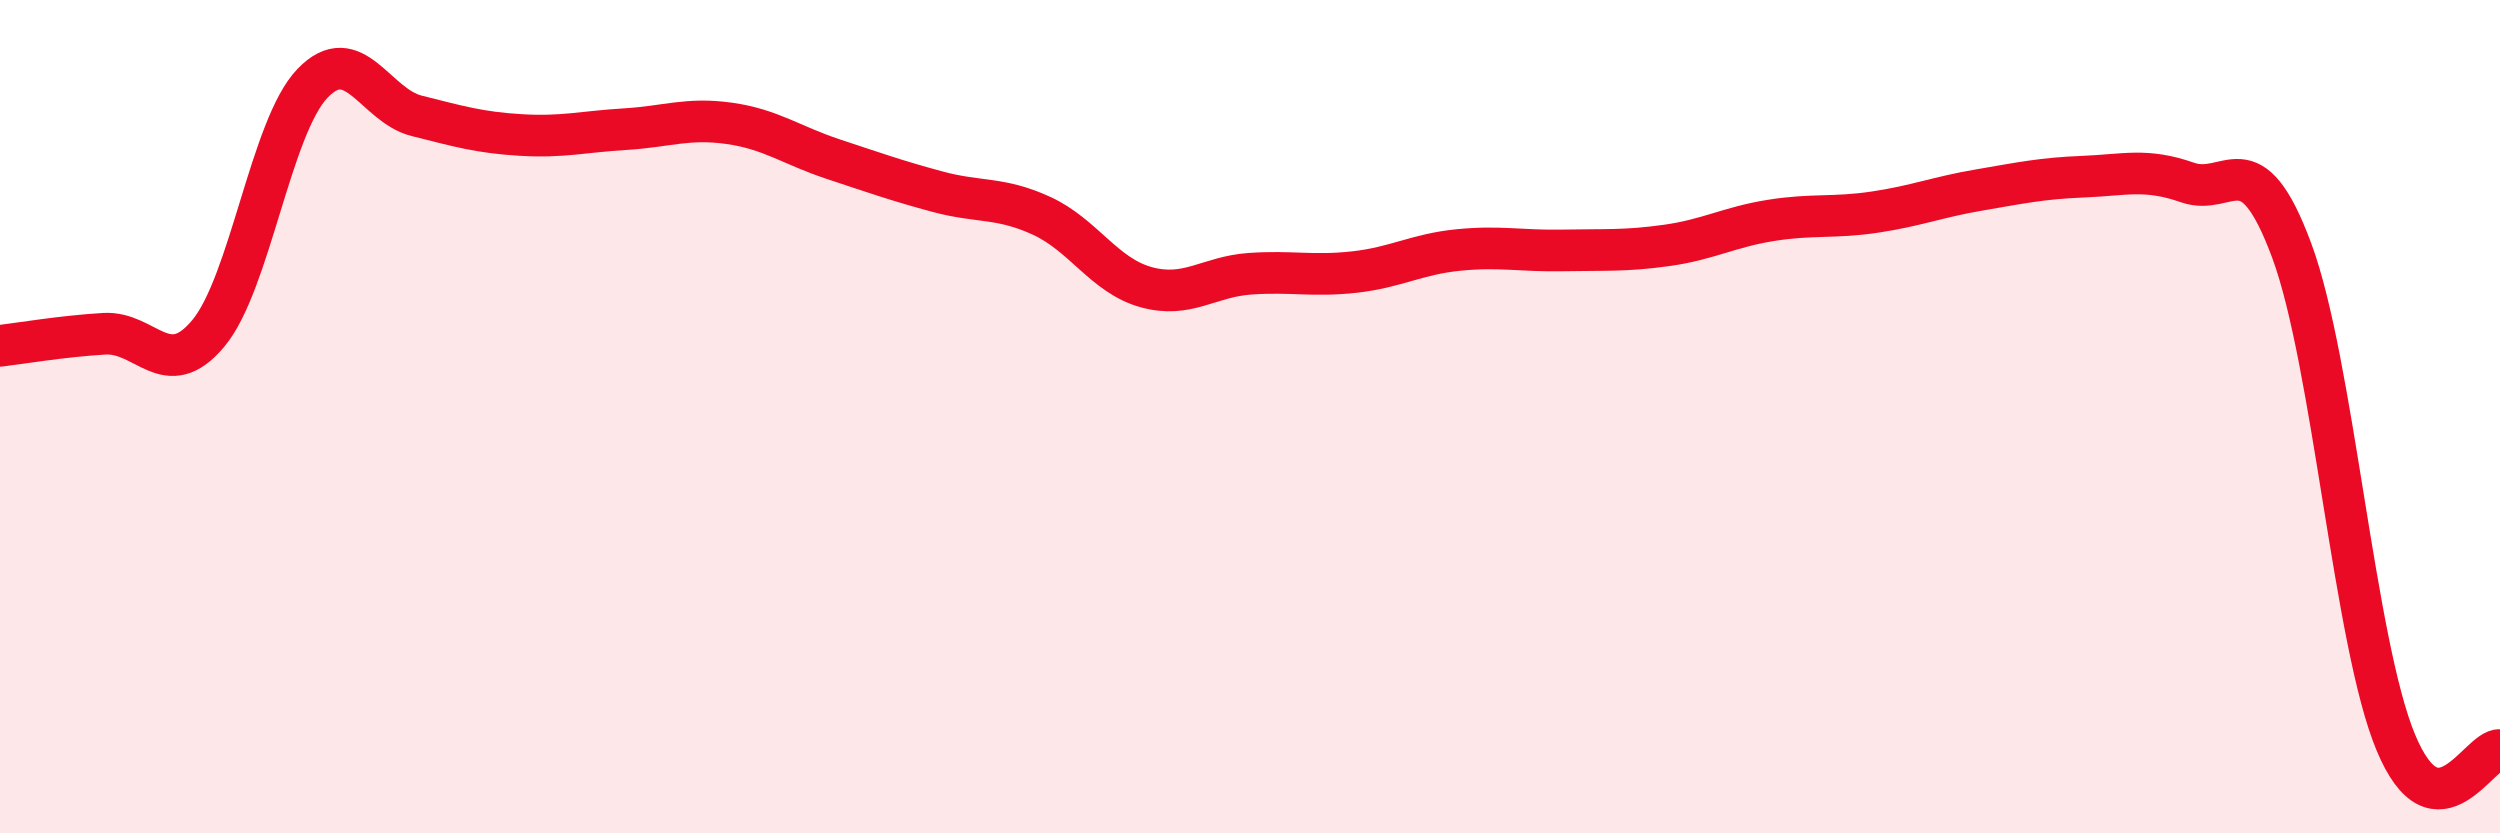 
    <svg width="60" height="20" viewBox="0 0 60 20" xmlns="http://www.w3.org/2000/svg">
      <path
        d="M 0,8.3 C 0.5,8.24 1.5,8.07 2.5,8.01 C 3.5,7.95 4,9.2 5,8 C 6,6.8 6.5,3.04 7.5,2 C 8.5,0.96 9,2.53 10,2.78 C 11,3.03 11.5,3.18 12.5,3.24 C 13.5,3.3 14,3.16 15,3.1 C 16,3.04 16.5,2.82 17.5,2.96 C 18.5,3.1 19,3.49 20,3.82 C 21,4.15 21.5,4.33 22.5,4.6 C 23.5,4.87 24,4.72 25,5.18 C 26,5.64 26.5,6.61 27.5,6.89 C 28.5,7.17 29,6.64 30,6.57 C 31,6.5 31.5,6.64 32.5,6.53 C 33.5,6.42 34,6.1 35,6 C 36,5.9 36.5,6.03 37.5,6.01 C 38.5,5.99 39,6.03 40,5.89 C 41,5.75 41.5,5.45 42.5,5.29 C 43.5,5.13 44,5.24 45,5.09 C 46,4.94 46.5,4.73 47.5,4.56 C 48.5,4.39 49,4.28 50,4.24 C 51,4.2 51.5,4.03 52.5,4.38 C 53.5,4.73 54,3.32 55,6.01 C 56,8.7 56.5,15.42 57.5,17.82 C 58.5,20.22 59.5,17.96 60,18L60 20L0 20Z"
        fill="#EB0A25"
        opacity="0.1"
        stroke-linecap="round"
        stroke-linejoin="round"
      />
      <path
        d="M 0,8.3 C 0.5,8.24 1.5,8.07 2.5,8.01 C 3.5,7.95 4,9.2 5,8 C 6,6.8 6.5,3.04 7.5,2 C 8.5,0.96 9,2.53 10,2.78 C 11,3.03 11.5,3.18 12.5,3.24 C 13.5,3.3 14,3.16 15,3.1 C 16,3.04 16.5,2.82 17.5,2.96 C 18.5,3.1 19,3.49 20,3.82 C 21,4.15 21.5,4.33 22.5,4.6 C 23.5,4.87 24,4.72 25,5.18 C 26,5.64 26.5,6.61 27.5,6.89 C 28.5,7.17 29,6.64 30,6.57 C 31,6.5 31.5,6.64 32.5,6.53 C 33.5,6.42 34,6.1 35,6 C 36,5.9 36.5,6.03 37.5,6.01 C 38.5,5.99 39,6.03 40,5.89 C 41,5.75 41.5,5.45 42.5,5.29 C 43.5,5.13 44,5.24 45,5.09 C 46,4.94 46.5,4.73 47.5,4.56 C 48.5,4.39 49,4.28 50,4.24 C 51,4.2 51.5,4.03 52.5,4.38 C 53.5,4.73 54,3.32 55,6.01 C 56,8.7 56.5,15.42 57.5,17.82 C 58.5,20.22 59.5,17.96 60,18"
        stroke="#EB0A25"
        stroke-width="1"
        fill="none"
        stroke-linecap="round"
        stroke-linejoin="round"
      />
    </svg>
  